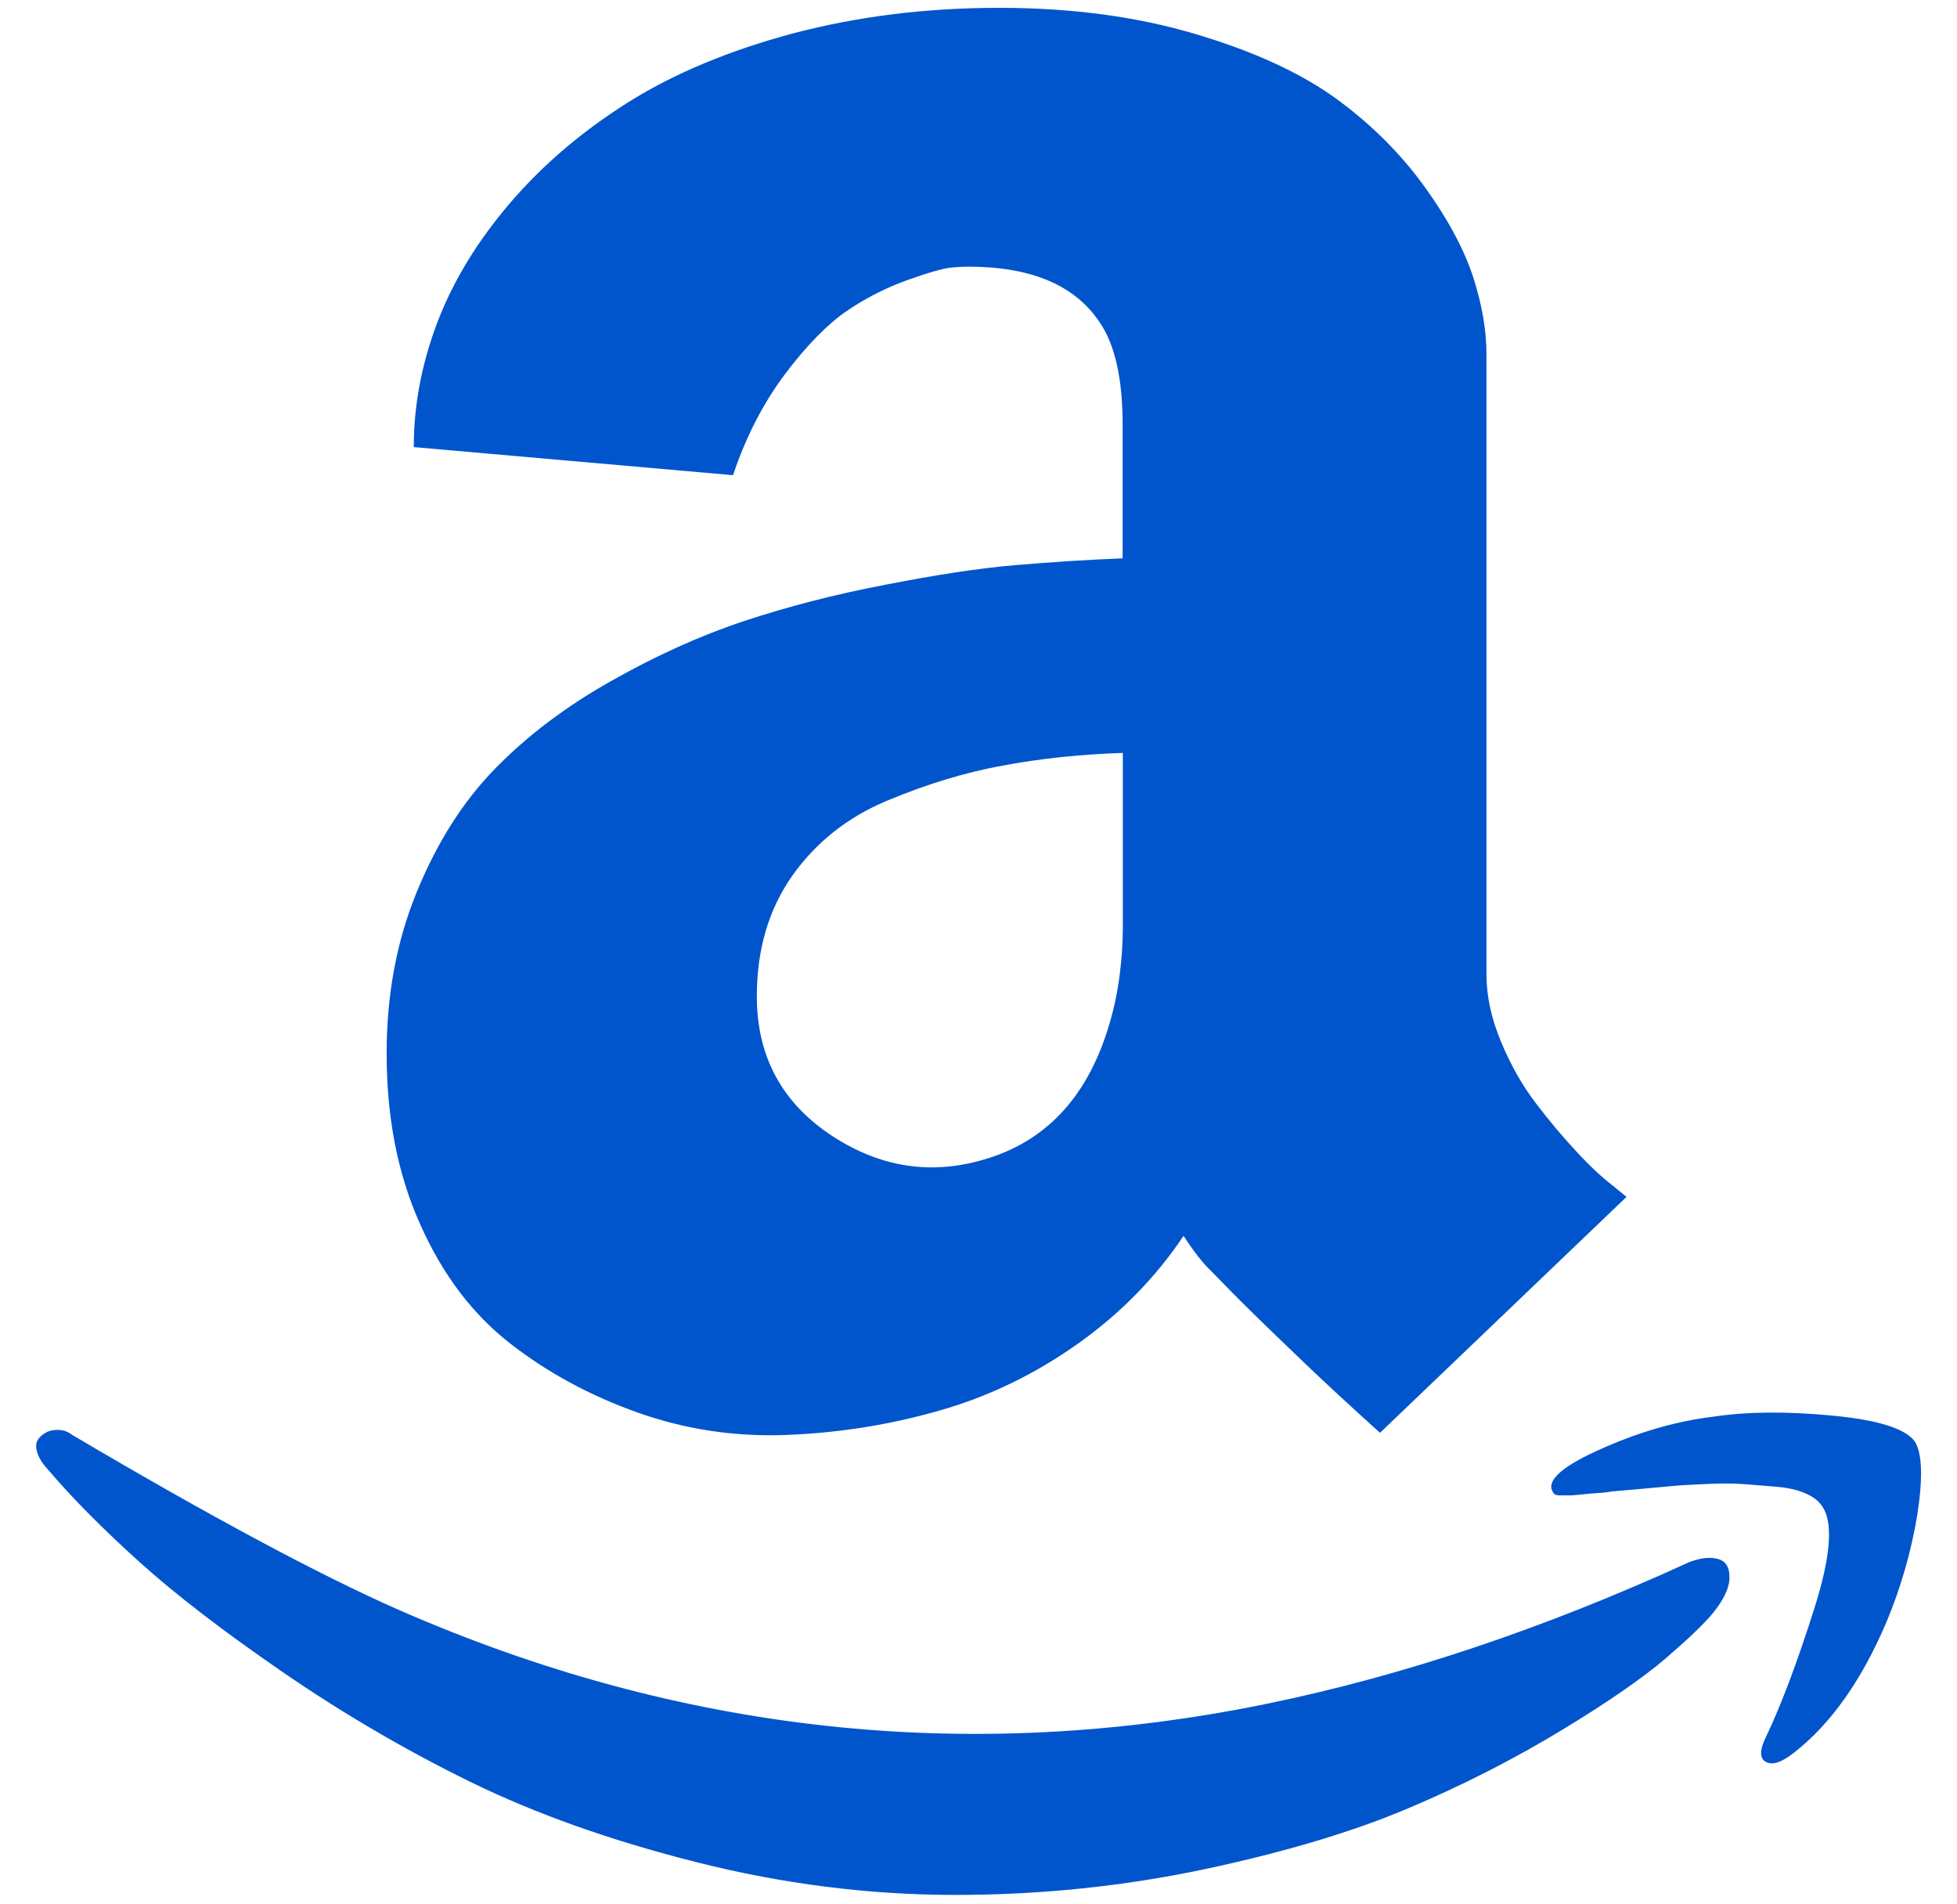 <svg width="37" height="36" viewBox="0 0 37 36" fill="none" xmlns="http://www.w3.org/2000/svg">
<path d="M32.475 29.47C32.327 29.43 32.149 29.452 31.944 29.528C29.194 30.787 26.519 31.684 23.921 32.215C18.309 33.358 12.841 32.76 7.519 30.425C6.042 29.773 3.988 28.675 1.359 27.122C1.291 27.068 1.208 27.037 1.122 27.032C1.033 27.028 0.957 27.037 0.885 27.073C0.814 27.108 0.76 27.153 0.72 27.211C0.68 27.269 0.671 27.349 0.702 27.452C0.729 27.55 0.796 27.662 0.908 27.782C1.372 28.327 1.948 28.907 2.631 29.523C3.314 30.14 4.22 30.836 5.35 31.613C6.479 32.389 7.662 33.081 8.89 33.684C10.122 34.287 11.551 34.796 13.18 35.206C14.809 35.617 16.439 35.822 18.064 35.822C19.68 35.822 21.252 35.657 22.774 35.336C24.301 35.01 25.586 34.626 26.635 34.18C27.68 33.738 28.644 33.242 29.528 32.706C30.412 32.171 31.064 31.715 31.488 31.354C31.912 30.988 32.216 30.702 32.39 30.488C32.595 30.233 32.698 30.015 32.698 29.823C32.702 29.622 32.622 29.506 32.475 29.47ZM19.189 10.684C18.51 10.742 17.694 10.867 16.734 11.055C15.774 11.238 14.885 11.47 14.064 11.742C13.243 12.014 12.403 12.394 11.551 12.876C10.694 13.358 9.966 13.912 9.363 14.528C8.76 15.144 8.269 15.916 7.885 16.849C7.501 17.778 7.31 18.8 7.31 19.916C7.31 21.126 7.519 22.202 7.948 23.153C8.372 24.104 8.939 24.849 9.653 25.403C10.363 25.956 11.171 26.39 12.064 26.706C12.957 27.023 13.903 27.166 14.885 27.126C15.868 27.086 16.827 26.934 17.76 26.666C18.689 26.403 19.564 25.979 20.377 25.403C21.189 24.827 21.854 24.144 22.377 23.363C22.569 23.657 22.738 23.876 22.89 24.019L23.278 24.416C23.537 24.68 23.934 25.068 24.47 25.581C25.002 26.095 25.546 26.595 26.091 27.086L30.752 22.626L30.484 22.407C30.292 22.26 30.064 22.05 29.805 21.769C29.546 21.492 29.287 21.184 29.037 20.854C28.783 20.523 28.564 20.135 28.381 19.698C28.198 19.26 28.104 18.836 28.104 18.425V6.693C28.104 6.242 28.019 5.756 27.85 5.229C27.676 4.706 27.372 4.135 26.926 3.519C26.479 2.903 25.926 2.349 25.265 1.867C24.6 1.385 23.716 0.974 22.604 0.644C21.497 0.314 20.256 0.148 18.89 0.148C17.493 0.148 16.194 0.314 14.979 0.635C13.769 0.961 12.734 1.394 11.868 1.939C11.006 2.483 10.265 3.113 9.649 3.831C9.033 4.55 8.573 5.3 8.274 6.081C7.975 6.863 7.823 7.653 7.823 8.452L13.859 8.983C14.104 8.251 14.434 7.617 14.841 7.073C15.252 6.528 15.64 6.135 15.993 5.89C16.35 5.644 16.734 5.448 17.14 5.3C17.551 5.153 17.827 5.077 17.97 5.059C18.113 5.046 18.225 5.041 18.309 5.041C19.502 5.041 20.327 5.394 20.792 6.095C21.082 6.519 21.225 7.162 21.225 8.028V10.555C20.546 10.582 19.868 10.626 19.189 10.684ZM21.229 17.465C21.229 18.206 21.131 18.881 20.939 19.474C20.528 20.773 19.747 21.59 18.6 21.921C17.6 22.215 16.649 22.068 15.747 21.483C14.787 20.858 14.309 19.974 14.309 18.836C14.309 17.948 14.533 17.189 14.979 16.555C15.426 15.925 16.019 15.452 16.765 15.139C17.51 14.827 18.238 14.604 18.952 14.474C19.662 14.34 20.426 14.26 21.229 14.233V17.465ZM36.194 27.238C36.002 26.997 35.484 26.84 34.635 26.76C33.787 26.68 33.051 26.684 32.417 26.778C31.734 26.858 31.028 27.055 30.305 27.376C29.577 27.693 29.26 27.961 29.341 28.171L29.372 28.229L29.412 28.26L29.475 28.269H29.68C29.716 28.269 29.76 28.265 29.823 28.26C29.885 28.256 29.944 28.247 29.997 28.242C30.051 28.238 30.127 28.229 30.225 28.224C30.319 28.22 30.408 28.206 30.493 28.193C30.506 28.193 30.658 28.18 30.952 28.153C31.247 28.126 31.461 28.108 31.591 28.095C31.72 28.081 31.939 28.068 32.238 28.055C32.537 28.041 32.778 28.041 32.957 28.055C33.135 28.068 33.336 28.086 33.564 28.104C33.792 28.122 33.975 28.162 34.118 28.224C34.26 28.282 34.368 28.358 34.434 28.452C34.667 28.747 34.622 29.398 34.301 30.412C33.979 31.425 33.676 32.233 33.39 32.831C33.265 33.086 33.265 33.242 33.39 33.309C33.515 33.376 33.689 33.314 33.921 33.131C34.618 32.586 35.198 31.765 35.667 30.662C35.939 30.01 36.135 29.331 36.252 28.622C36.359 27.912 36.341 27.452 36.194 27.238Z" fill="#0055CC"/>
</svg>
